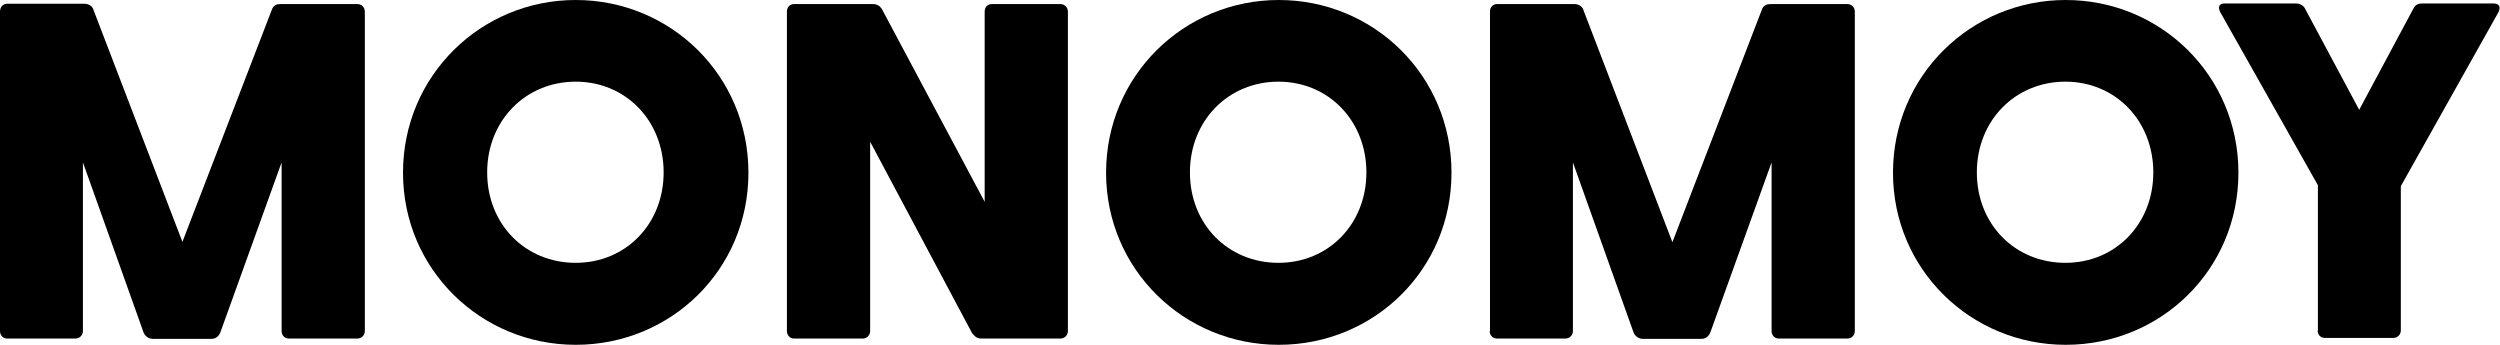 <?xml version="1.0" encoding="UTF-8"?><svg id="Layer_1" xmlns="http://www.w3.org/2000/svg" viewBox="0 0 799 110.2"><defs><style>.cls-1{fill:#000;stroke-width:0px;}</style></defs><path class="cls-1" d="M0,105.7V3.7C0,2.3.9,1.2,2.3,1.2h24.6c1.2,0,2.3.5,2.8,1.5l28.6,74.6L87,2.8c.5-1.1,1.4-1.5,2.6-1.5h24.6c1.4,0,2.4,1.1,2.4,2.4v102.1c0,1.4-1.1,2.4-2.4,2.4h-21.9c-1.4,0-2.3-1.1-2.3-2.4v-53.9l-19.6,54.4c-.5,1.2-1.5,2-2.8,2h-18.8c-1.2,0-2.4-.8-2.9-2l-19.4-54.4v53.9c0,1.4-1.1,2.4-2.4,2.4H2.3c-1.4,0-2.3-1.1-2.3-2.4Z"/><path class="cls-1" d="M128.8,55.2c0-31,24.9-55.2,55.2-55.2s55.2,24.1,55.2,55.2-24.9,55-55.2,55-55.2-24.1-55.2-55ZM184,84c16,0,28.1-12.4,28.1-28.9s-12.1-29-28.1-29-28.3,12.4-28.3,29,12.2,28.9,28.3,28.9Z"/><path class="cls-1" d="M310.8,106.7l-32.7-61.4v60.5c0,1.4-1.1,2.4-2.4,2.4h-21.9c-1.4,0-2.3-1.1-2.3-2.4V3.7c0-1.4.9-2.4,2.3-2.4h25.2c1.2,0,2.1.5,2.8,1.5l32.9,61.7V3.7c0-1.4.9-2.4,2.3-2.4h21.9c1.4,0,2.4,1.1,2.4,2.4v102.1c0,1.4-1.1,2.4-2.4,2.4h-25.2c-1.2,0-2.1-.5-2.8-1.5Z"/><path class="cls-1" d="M353.5,55.2c0-31,24.9-55.2,55.2-55.2s55.2,24.1,55.2,55.2-24.9,55-55.2,55-55.2-24.1-55.2-55ZM408.6,84c16,0,28.1-12.4,28.1-28.9s-12.1-29-28.1-29-28.3,12.4-28.3,29,12.2,28.9,28.3,28.9Z"/><path class="cls-1" d="M476.2,105.7V3.7c0-1.4.9-2.4,2.3-2.4h24.6c1.2,0,2.3.5,2.8,1.5l28.6,74.6,28.7-74.6c.5-1.1,1.4-1.5,2.6-1.5h24.6c1.4,0,2.4,1.1,2.4,2.4v102.1c0,1.4-1.1,2.4-2.4,2.4h-21.9c-1.4,0-2.3-1.1-2.3-2.4v-53.9l-19.6,54.4c-.5,1.2-1.5,2-2.8,2h-18.8c-1.2,0-2.4-.8-2.9-2l-19.4-54.4v53.9c0,1.4-1.1,2.4-2.4,2.4h-21.9c-1.4,0-2.3-1.1-2.3-2.4Z"/><path class="cls-1" d="M605,55.2c0-31,24.9-55.2,55.2-55.2s55.2,24.1,55.2,55.2-24.9,55-55.2,55-55.2-24.1-55.2-55ZM660.1,84c16,0,28.1-12.4,28.1-28.9s-12.1-29-28.1-29-28.3,12.4-28.3,29,12.2,28.9,28.3,28.9Z"/><path class="cls-1" d="M740.8,105.7v-46.5l-31.2-55.3c-.9-1.8-.3-2.8,1.5-2.8h22.6c1.2,0,2.3.5,2.9,1.5l17.4,32.5,17.4-32.5c.6-1.1,1.5-1.5,2.8-1.5h22.6c1.8,0,2.6.9,1.7,2.8l-31.2,55.6v46.1c0,1.4-1.1,2.4-2.4,2.4h-21.9c-1.4,0-2.3-1.1-2.3-2.4Z"/></svg>
